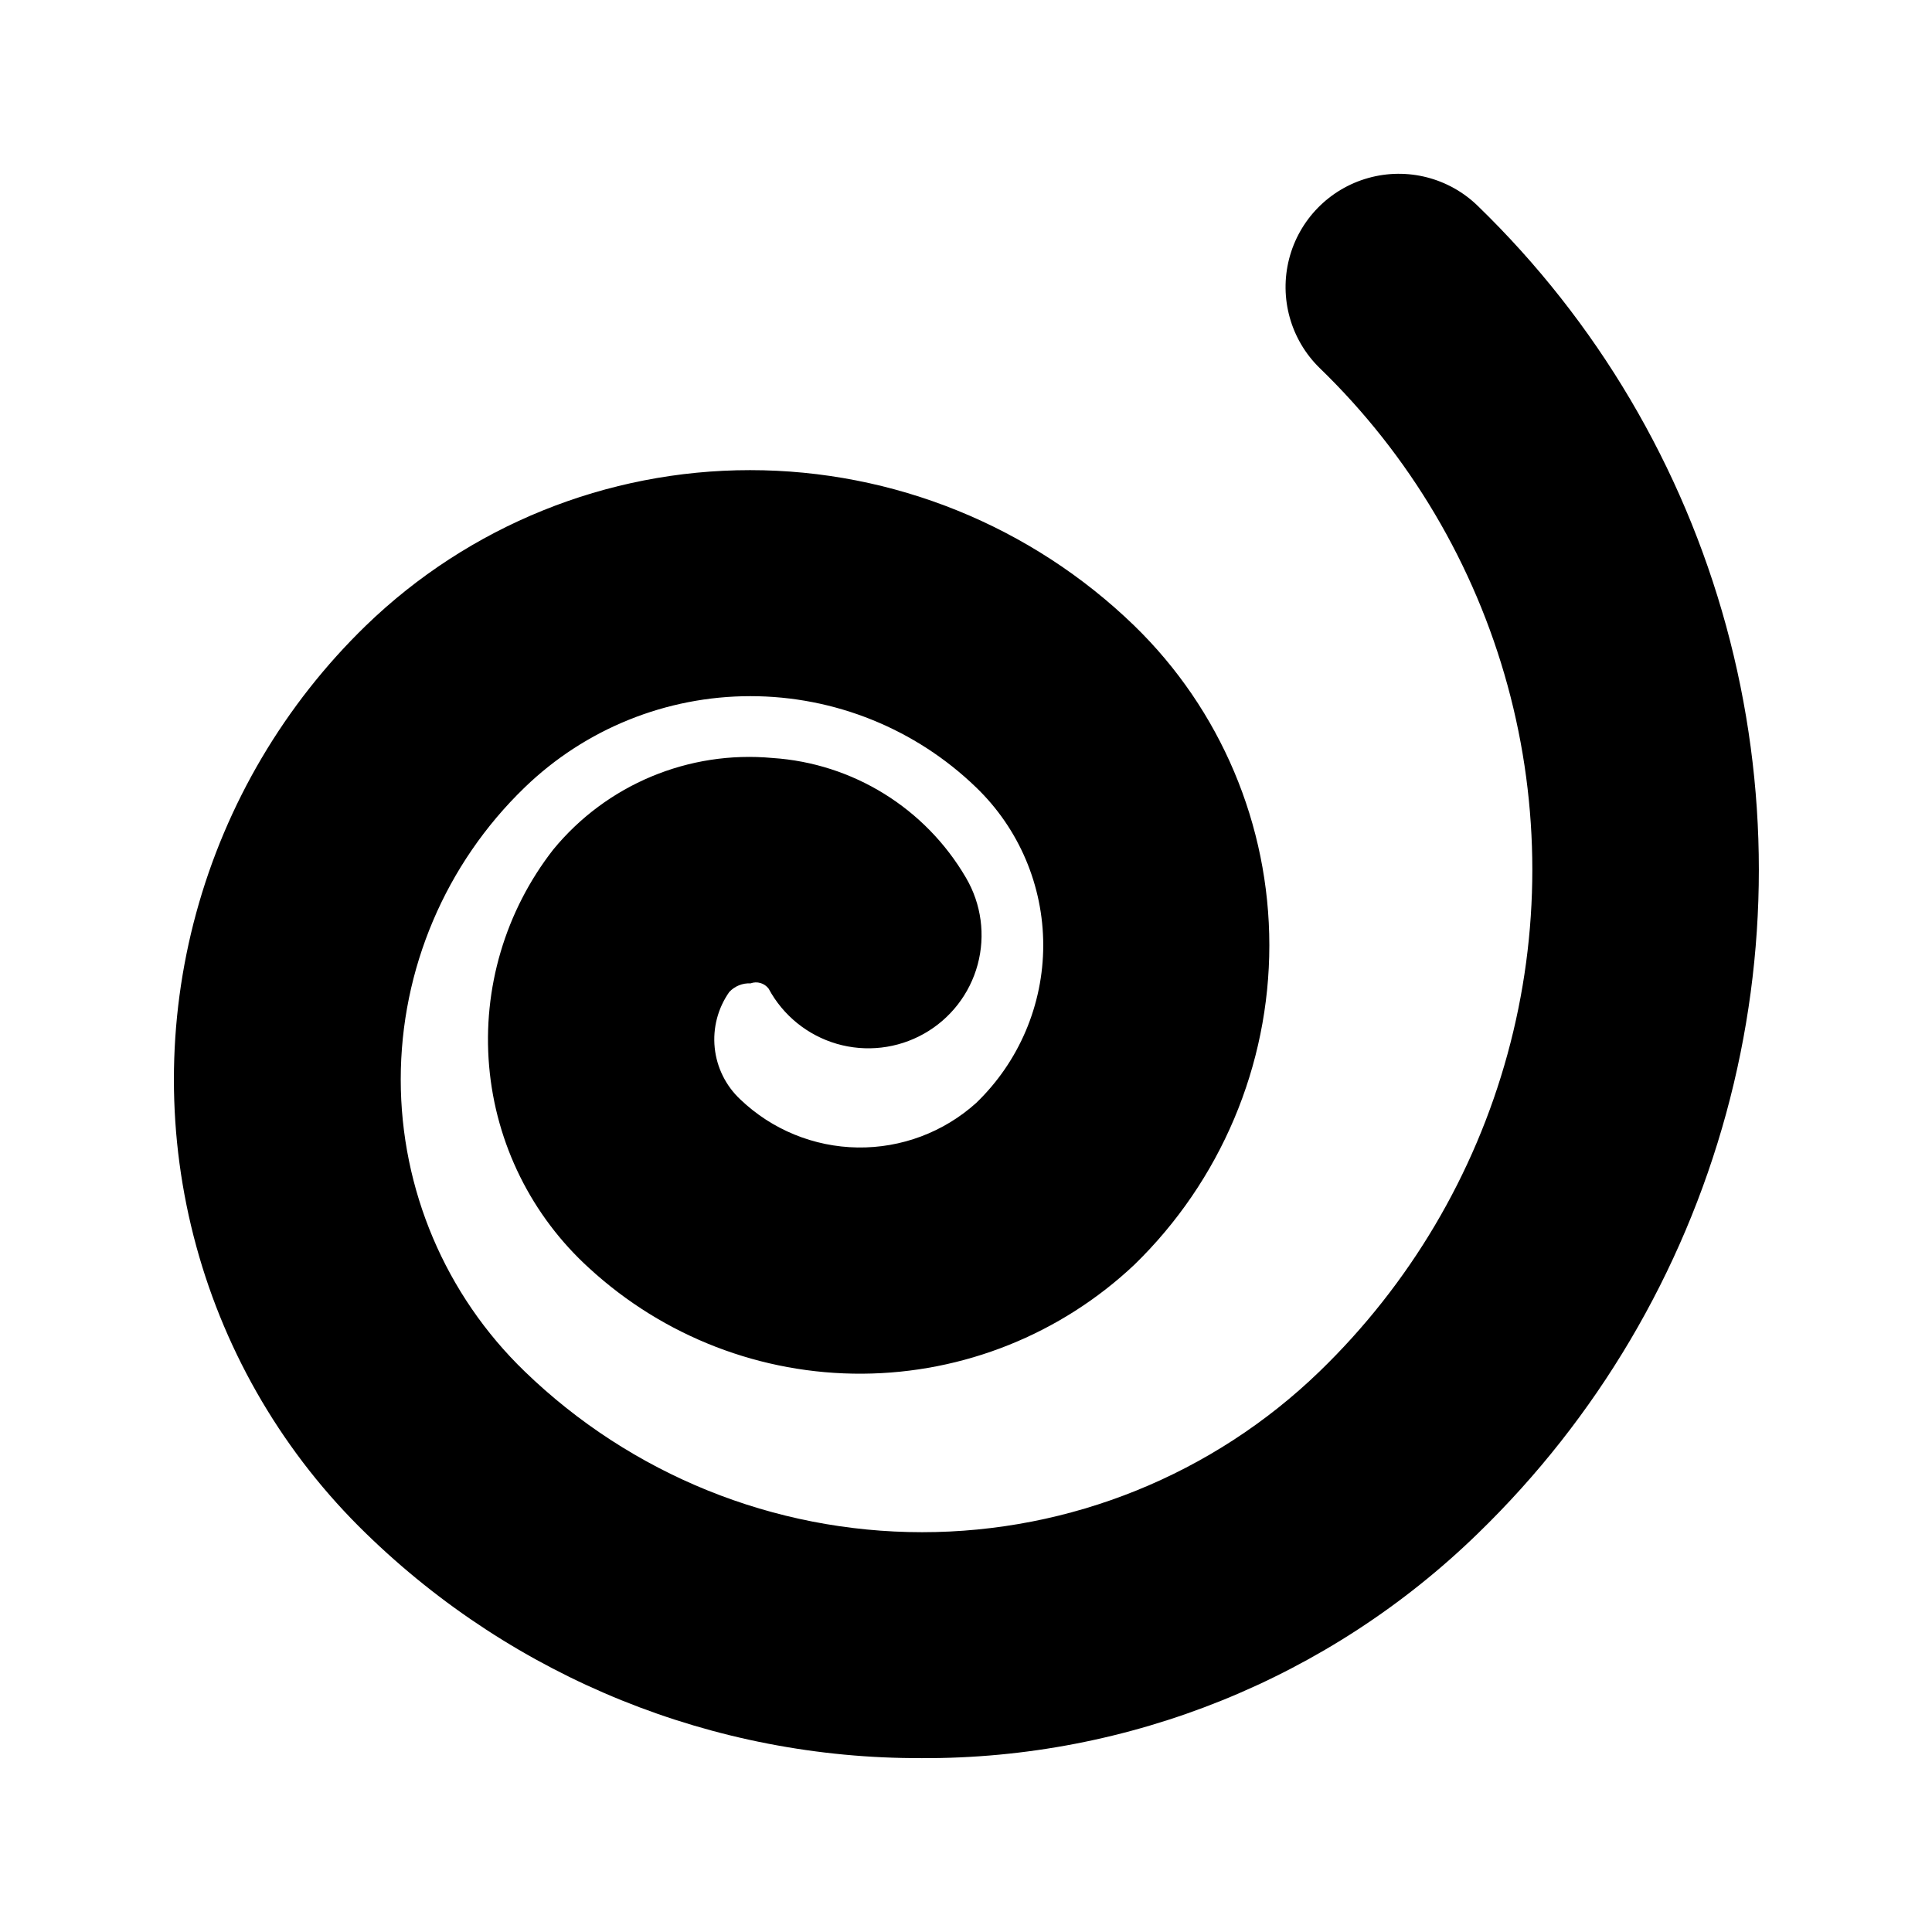 <?xml version="1.0" encoding="UTF-8"?>
<!-- Uploaded to: SVG Repo, www.svgrepo.com, Generator: SVG Repo Mixer Tools -->
<svg fill="#000000" width="800px" height="800px" version="1.1" viewBox="144 144 512 512" xmlns="http://www.w3.org/2000/svg">
 <path d="m388.22 609.92c-54.996 0.199-107.87-21.191-147.26-59.574-21.52-20.883-37.039-47.16-44.945-76.086-7.906-28.93-7.906-59.449 0-88.375 7.906-28.926 23.426-55.203 44.945-76.086 27.305-26.43 63.812-41.207 101.81-41.207s74.512 14.777 101.81 41.207c22.891 22.234 35.809 52.789 35.809 84.703 0 31.91-12.918 62.465-35.809 84.703-19.5 18.367-45.234 28.672-72.023 28.84-26.793 0.168-52.652-9.816-72.383-27.938-15.293-13.879-24.777-33.02-26.551-53.594-1.777-20.574 4.289-41.059 16.98-57.352 14.141-17.242 35.922-26.34 58.125-24.285 21.301 1.406 40.508 13.301 51.266 31.738 4.082 6.945 5.199 15.242 3.098 23.02-2.098 7.777-7.238 14.387-14.262 18.332-7.023 3.949-15.34 4.906-23.078 2.656-7.734-2.254-14.242-7.519-18.051-14.617-1.113-1.469-3.055-2.039-4.785-1.406-2.129-0.105-4.191 0.73-5.648 2.285-3.027 4.305-4.398 9.559-3.859 14.793 0.539 5.238 2.953 10.102 6.801 13.695 8.379 8.008 19.477 12.551 31.062 12.723 11.59 0.172 22.816-4.043 31.43-11.801 11.355-10.941 17.77-26.035 17.77-41.805s-6.414-30.863-17.77-41.805c-16.051-15.52-37.504-24.195-59.828-24.195-22.324 0-43.777 8.676-59.828 24.195-20.988 20.27-32.844 48.195-32.844 77.375 0 29.18 11.855 57.109 32.844 77.379 28.25 27.332 66.02 42.609 105.33 42.609s77.078-15.277 105.33-42.609c23.84-23.062 41.043-52.105 49.805-84.098 8.766-31.988 8.766-65.746 0-97.738-8.762-31.988-25.965-61.035-49.805-84.094-7.66-7.5-10.738-18.516-8.074-28.902 2.664-10.383 10.668-18.559 20.992-21.441 10.324-2.887 21.406-0.043 29.066 7.457 31.48 30.531 54.188 68.949 65.754 111.25 11.566 42.297 11.566 86.926 0 129.23-11.566 42.297-34.273 80.719-65.754 111.25-39.449 38.418-92.406 59.809-147.47 59.574z"/>
</svg>